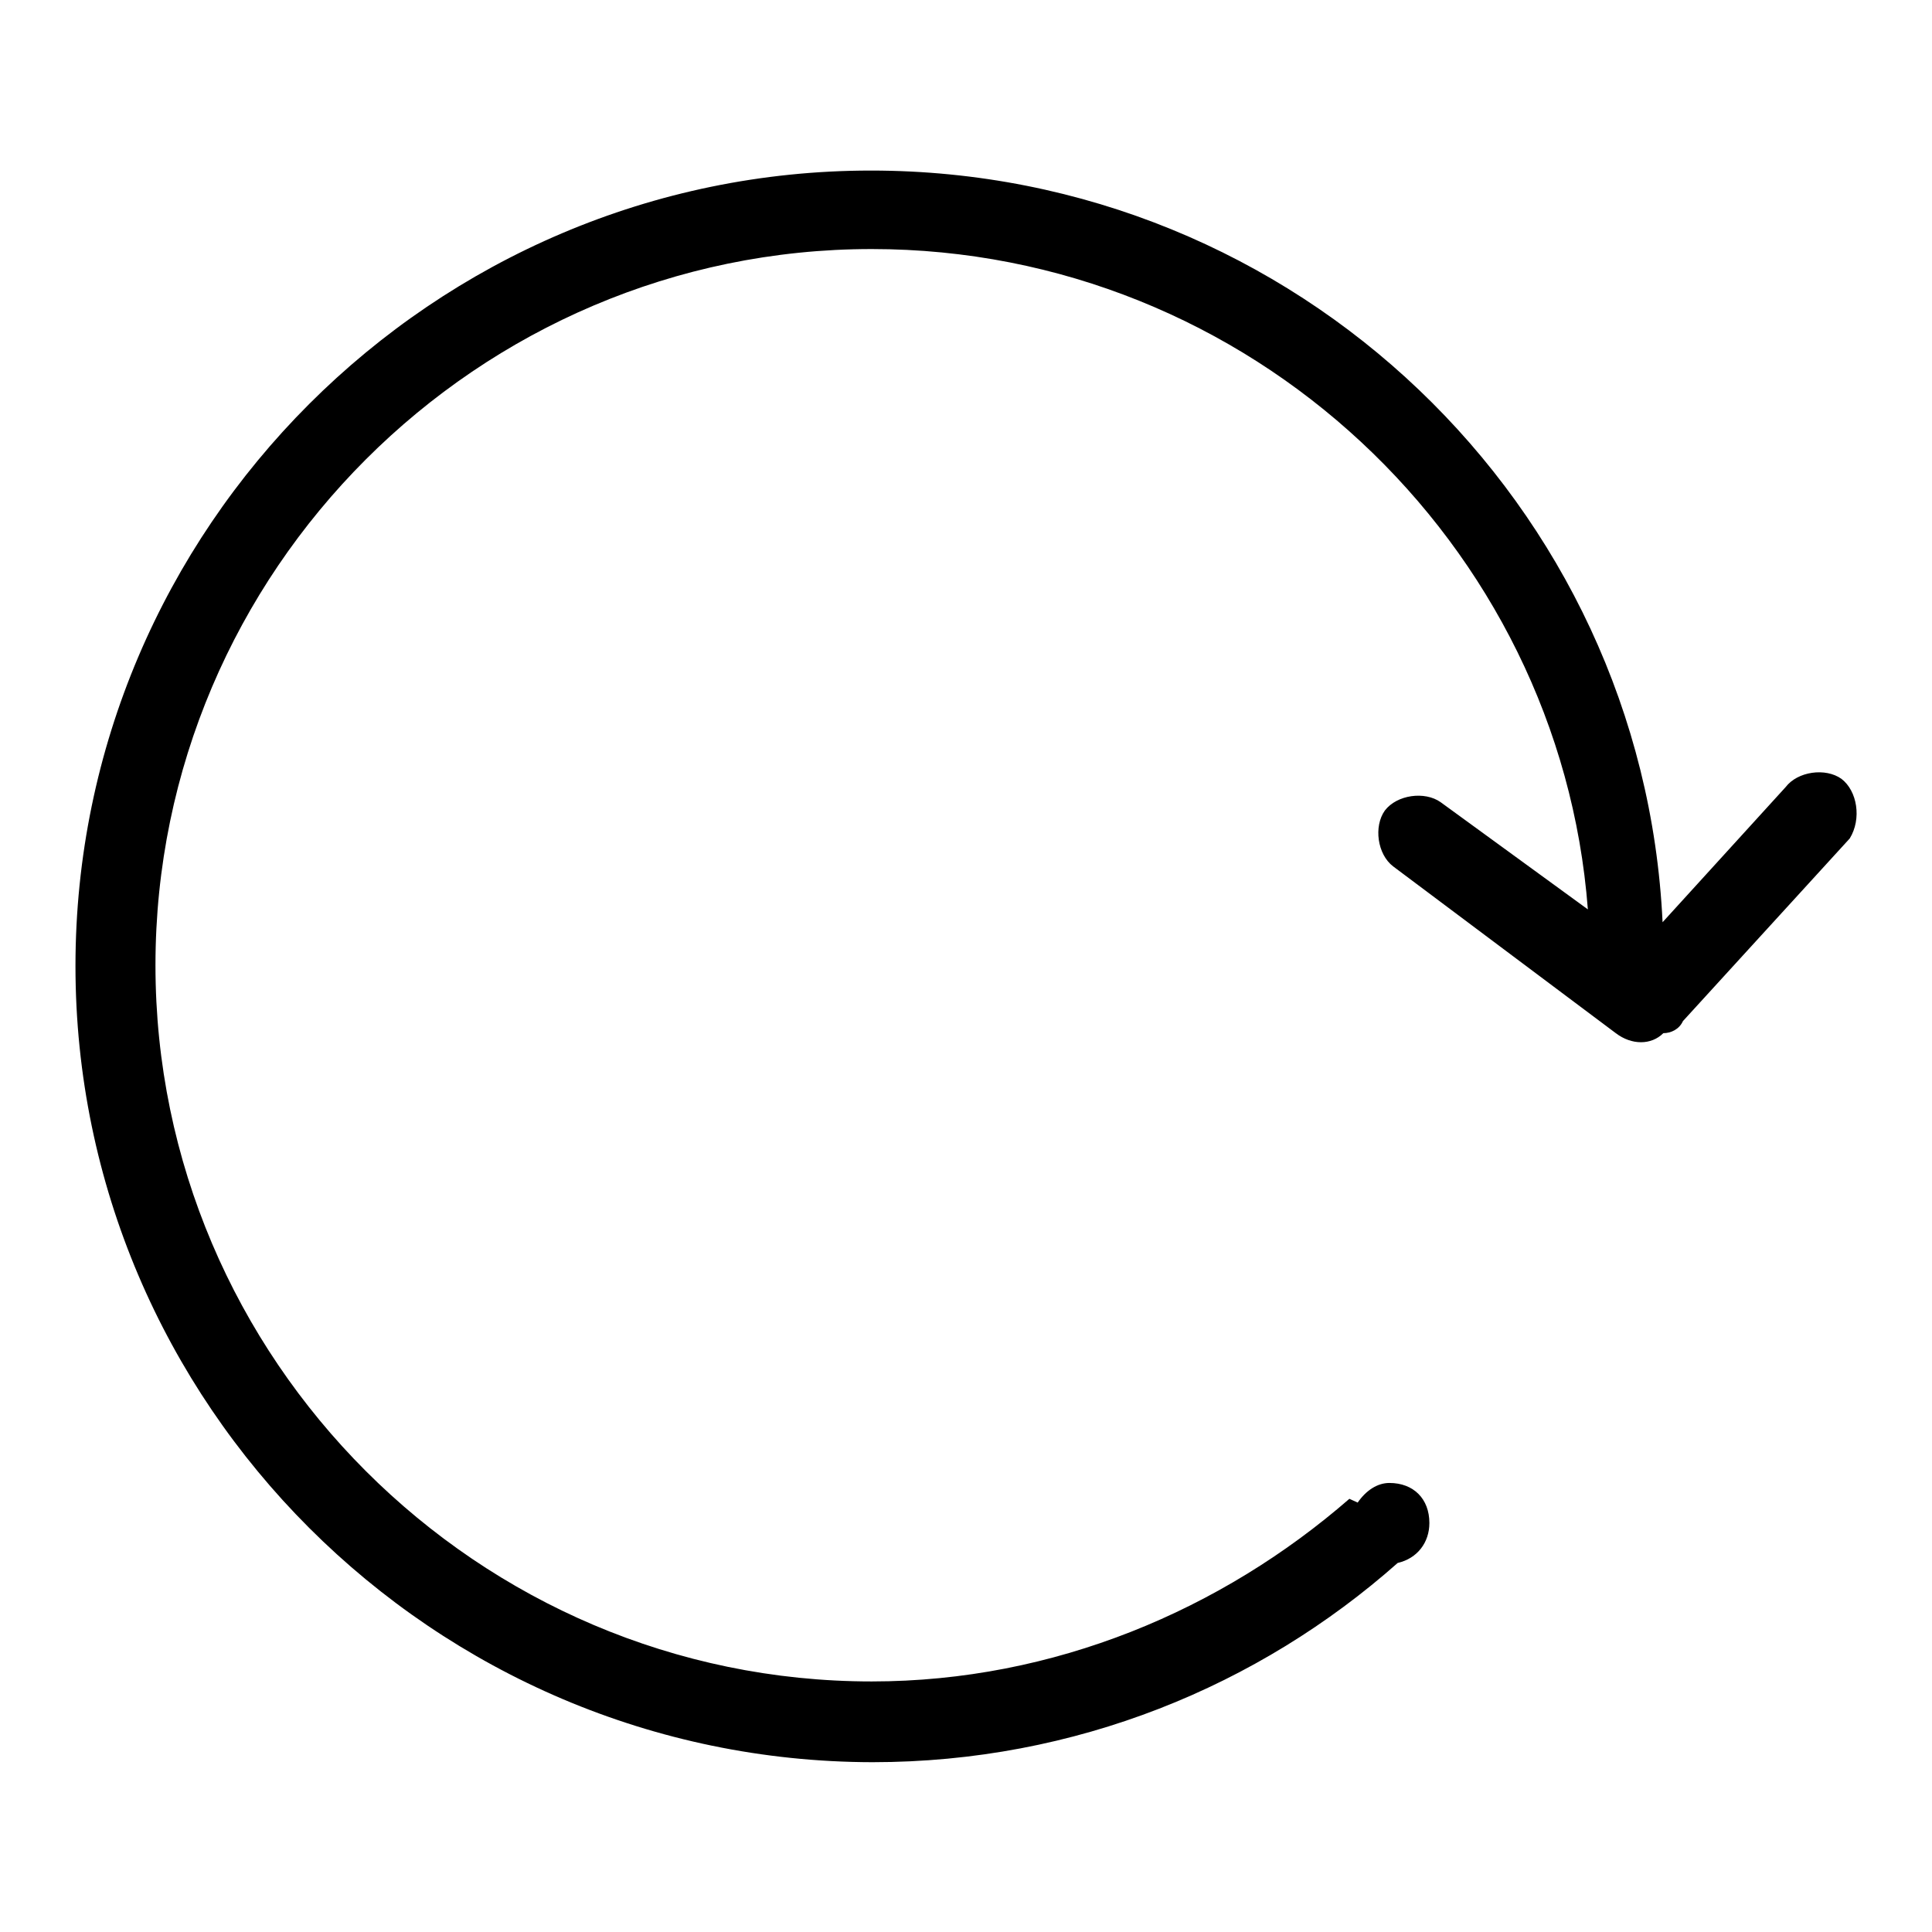 <?xml version="1.0" encoding="utf-8"?>
<!-- Svg Vector Icons : http://www.onlinewebfonts.com/icon -->
<!DOCTYPE svg PUBLIC "-//W3C//DTD SVG 1.1//EN" "http://www.w3.org/Graphics/SVG/1.1/DTD/svg11.dtd">
<svg version="1.1" xmlns="http://www.w3.org/2000/svg" xmlns:xlink="http://www.w3.org/1999/xlink" x="0px" y="0px" viewBox="0 0 256 256" enable-background="new 0 0 256 256" xml:space="preserve">
<g> <path fill="#000000" d="M245.1,111.1l-22.1,24.2c-0.5,1.1-1.6,1.6-2.6,1.6c-1.6,1.6-4.2,1.6-6.3,0l-29.5-22.1 c-2.1-1.6-2.6-5.3-1.1-7.4c1.6-2.1,5.3-2.6,7.4-1.1l19.5,14.2c-3.7-48.5-44.8-87.5-94.9-87.5c-52.2,0-94.9,42.7-94.9,94.9 c0,52.2,42.7,94.9,94.9,94.9c24.2,0,46.4-9.5,63.3-24.2l1.1,0.5c1.1-1.6,2.6-2.6,4.2-2.6c3.2,0,5.3,2.1,5.3,5.3 c0,2.6-1.6,4.7-4.2,5.3c-18.4,16.3-42.7,26.4-69.6,26.4C57.4,233.4,10,186,10,128S57.4,22.6,115.4,22.6 c56.4,0,102.3,44.3,104.9,99.6l16.3-17.9c1.6-2.1,5.3-2.6,7.4-1.1C246.1,104.8,246.7,108.5,245.1,111.1z"/></g>
</svg>